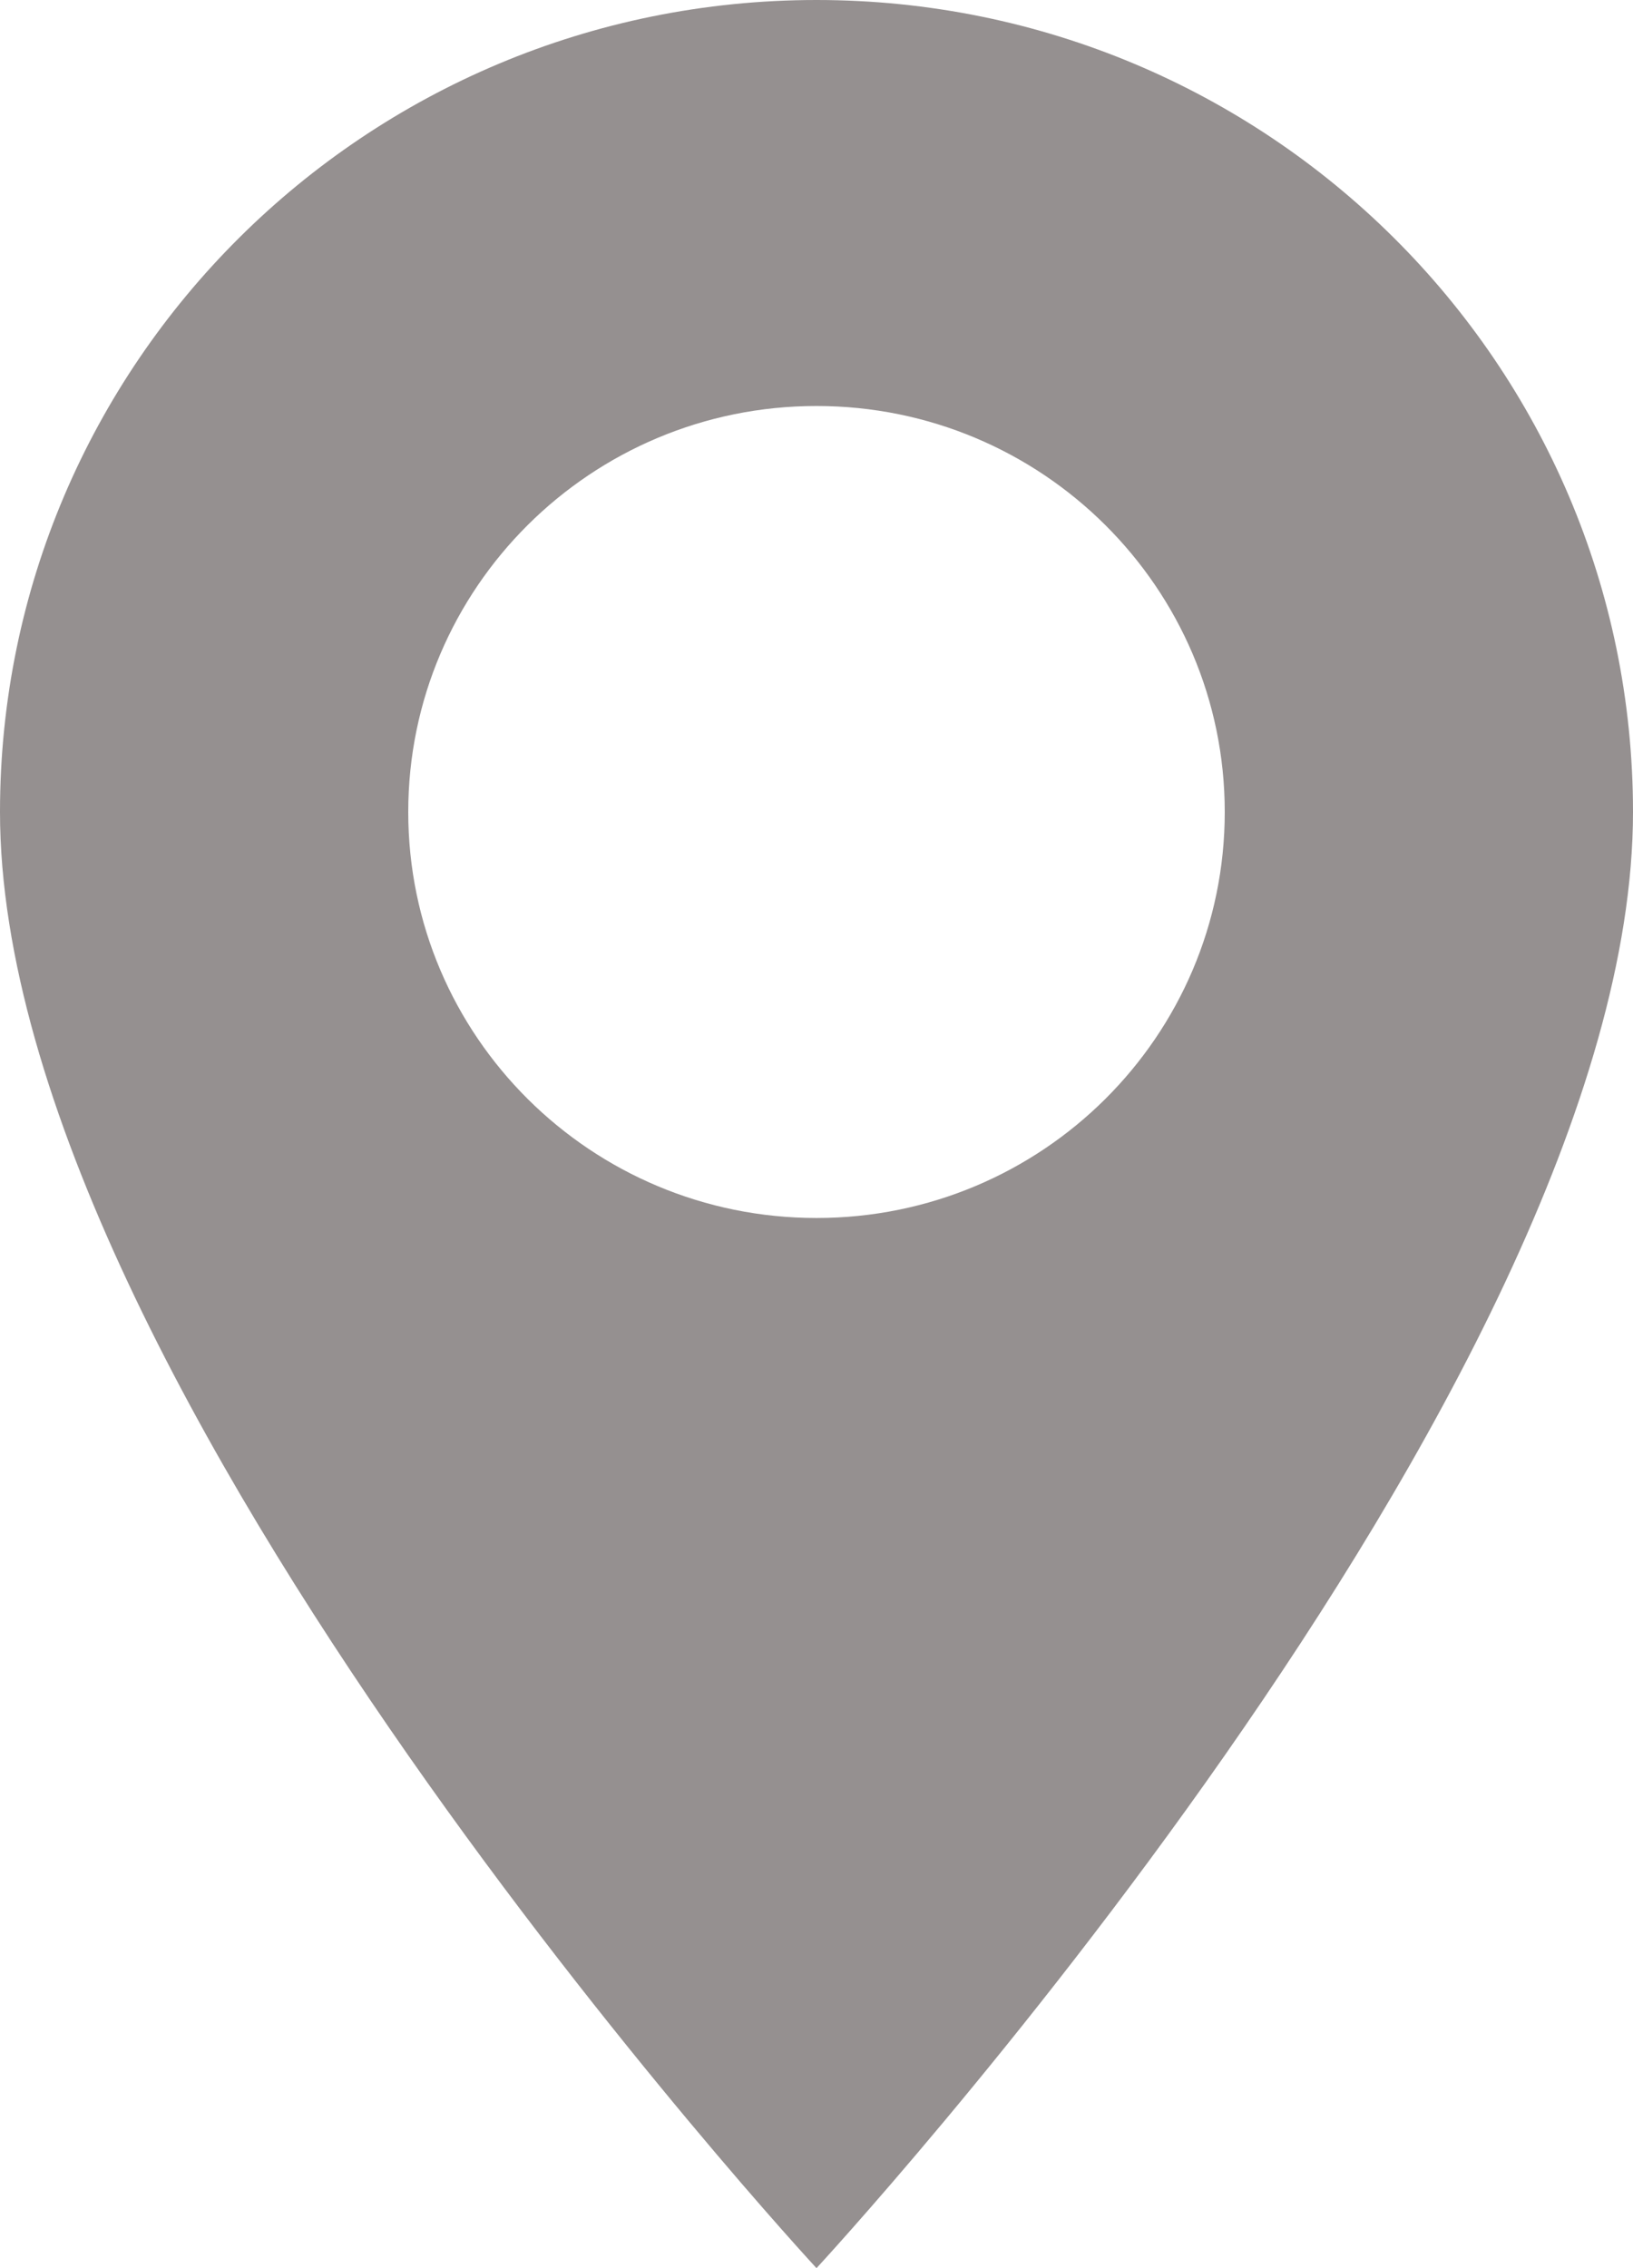<svg width="18" height="25" viewBox="0 0 18 25" fill="none" xmlns="http://www.w3.org/2000/svg">
<g clip-path="url(#clip0_1010_9)">
<path d="M9 0C4.029 0 0 4.007 0 8.95C0 15.279 9 25 9 25C9 25 18 15.279 18 8.95C18 4.007 13.971 0 9 0ZM9 13.425C6.515 13.425 4.5 11.422 4.5 8.95C4.5 6.479 6.515 4.475 9 4.475C11.485 4.475 13.5 6.479 13.5 8.95C13.5 11.422 11.485 13.425 9 13.425Z" fill="#959090"/>
</g>
<defs>
<clipPath id="clip0_1010_9">
<rect width="18" height="25" fill="white"/>
</clipPath>
</defs>
</svg>
